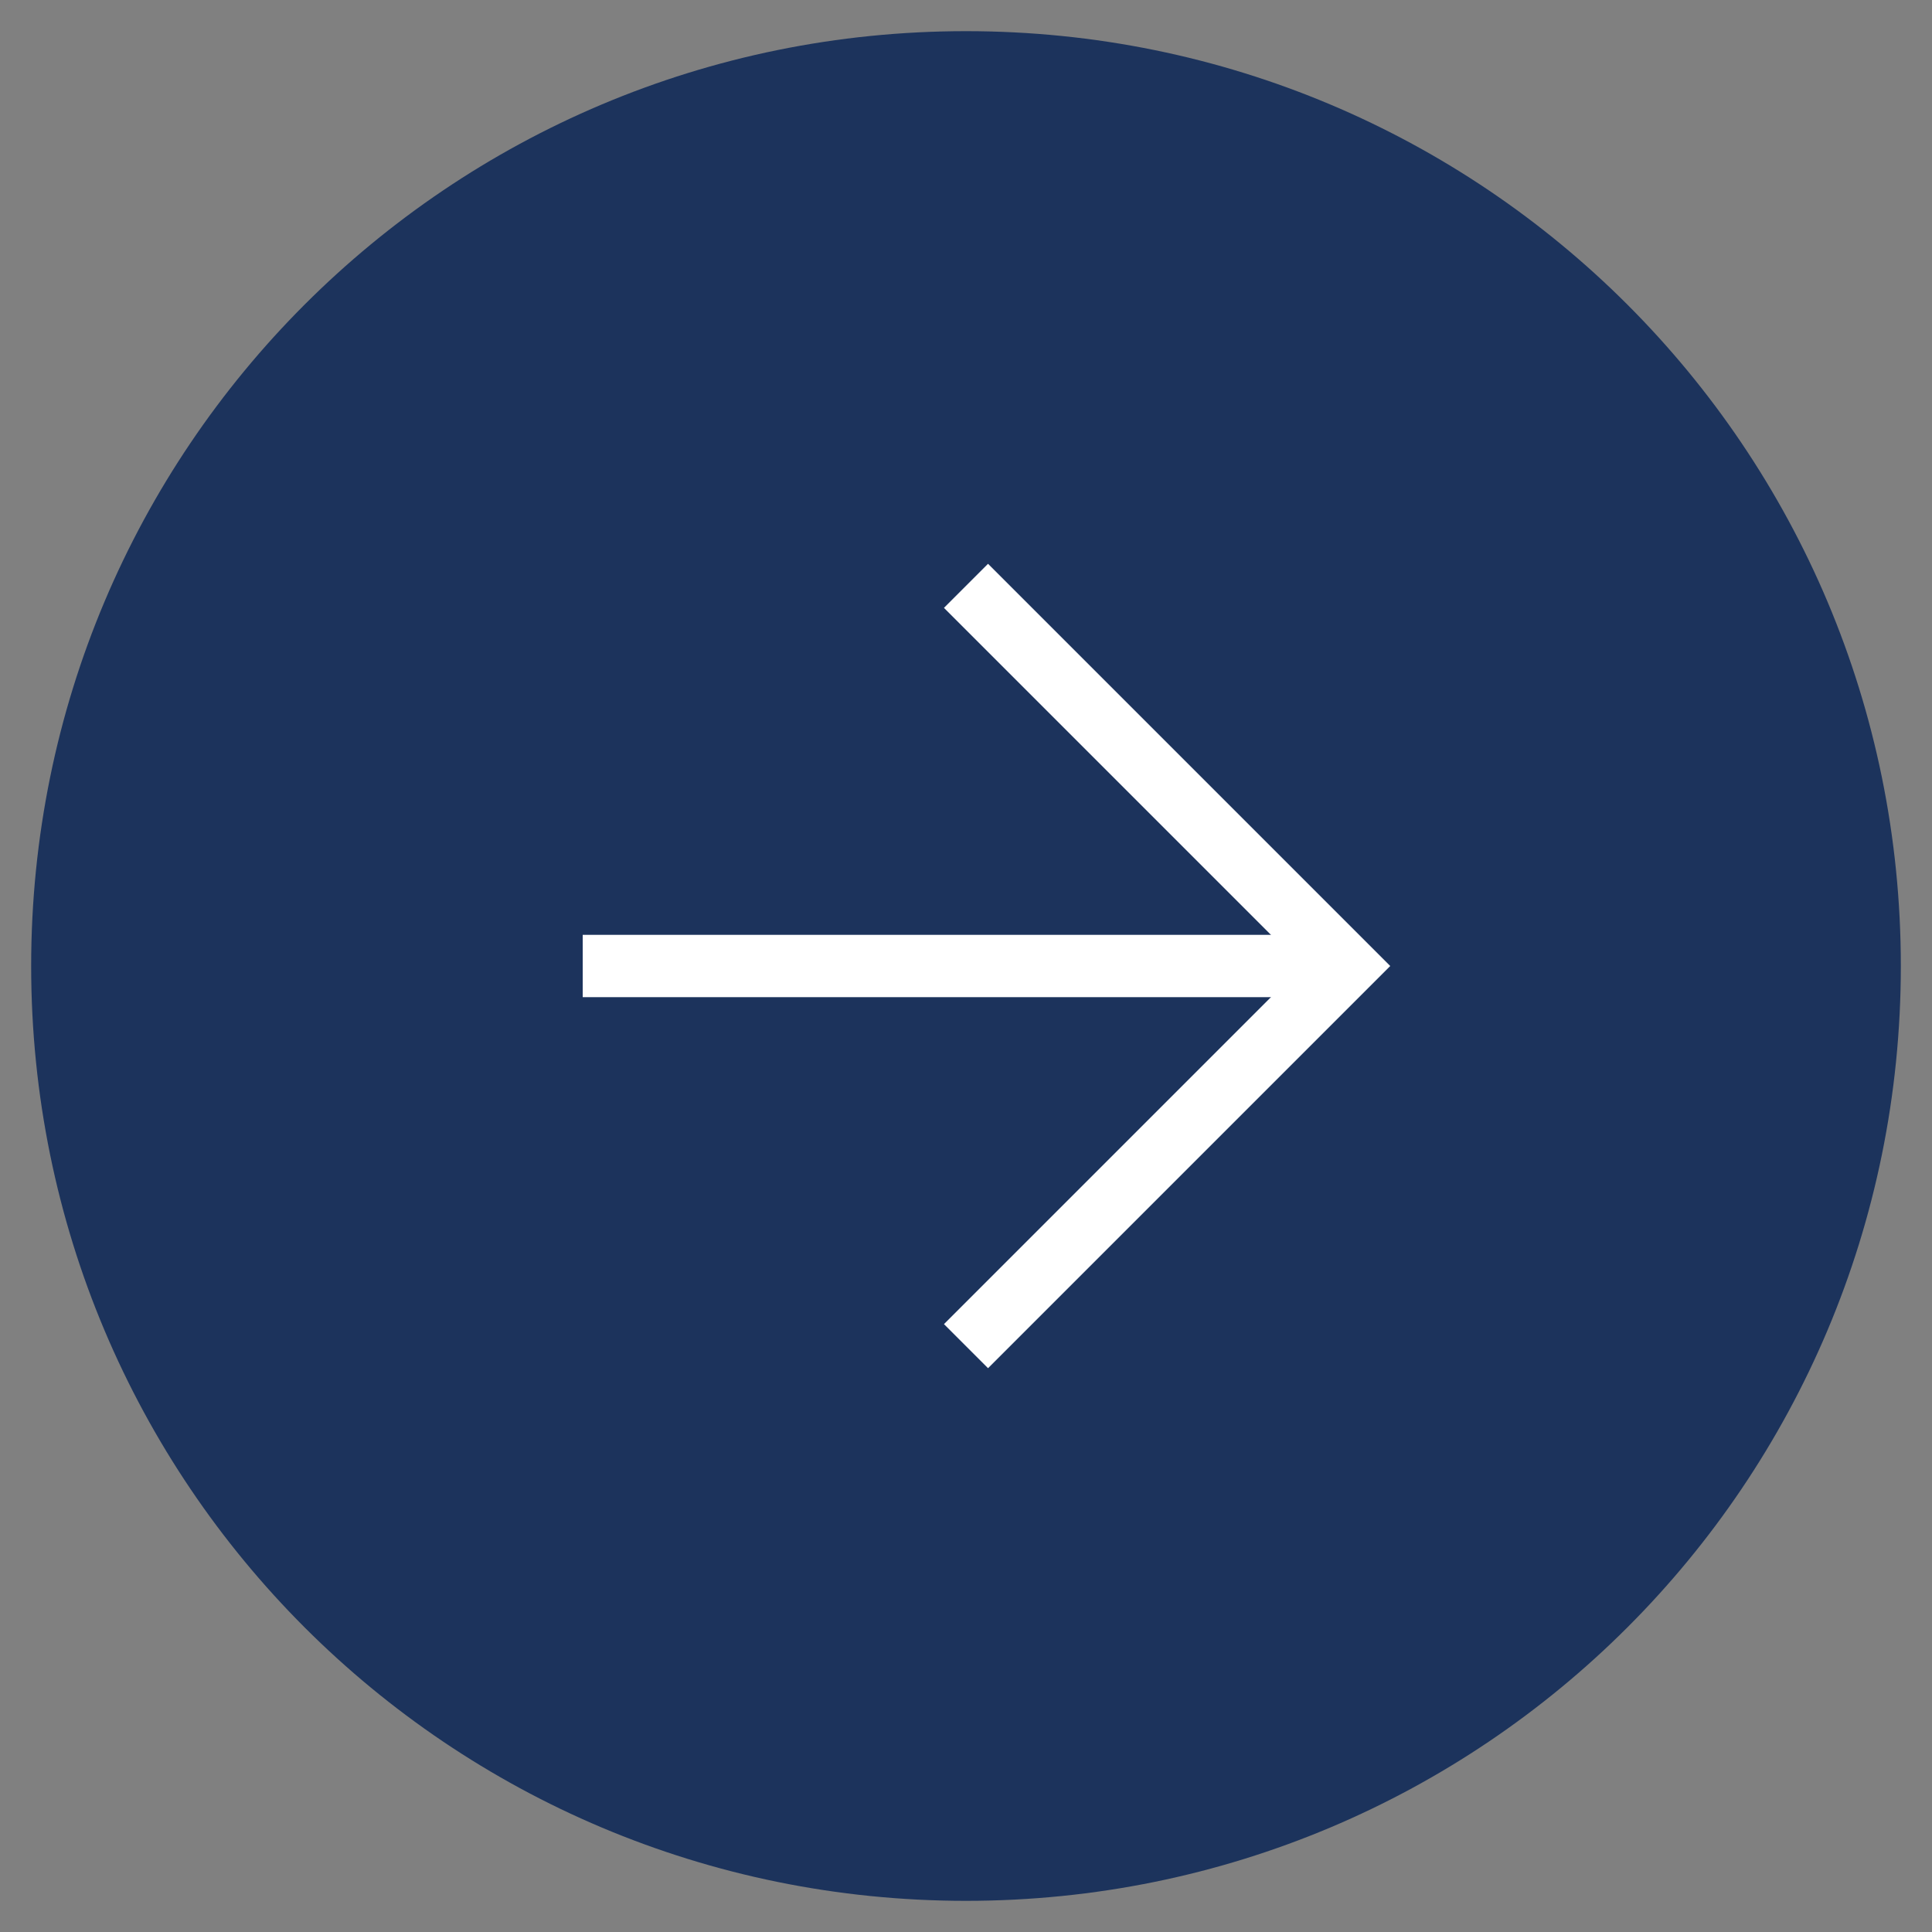 <?xml version="1.0" encoding="UTF-8"?>
<svg id="Layer_1" xmlns="http://www.w3.org/2000/svg" version="1.1" viewBox="0 0 62 62">
  <rect x="0" y="0" width="62" height="62" fill="#808080" stroke="none"/>
  <!-- Generator: Adobe Illustrator 29.7.1, SVG Export Plug-In . SVG Version: 2.1.1 Build 8)  -->
  <defs>
    <style>
      .st0 {
        fill: #1c335c;
      }

      .st1 {
        fill: none;
        stroke: #fff;
        stroke-width: 2px;
      }
    </style>
  </defs>
  <path class="st0" d="M31,61c16.6,0,30-13.4,30-30S47.6,1,31,1,1,14.4,1,31s13.4,30,30,30Z"/>
  <path class="st1" d="M31,43.2l12.2-12.2-12.2-12.2"/>
  <path class="st1" d="M43.2,31h-24.5"/>
</svg>
